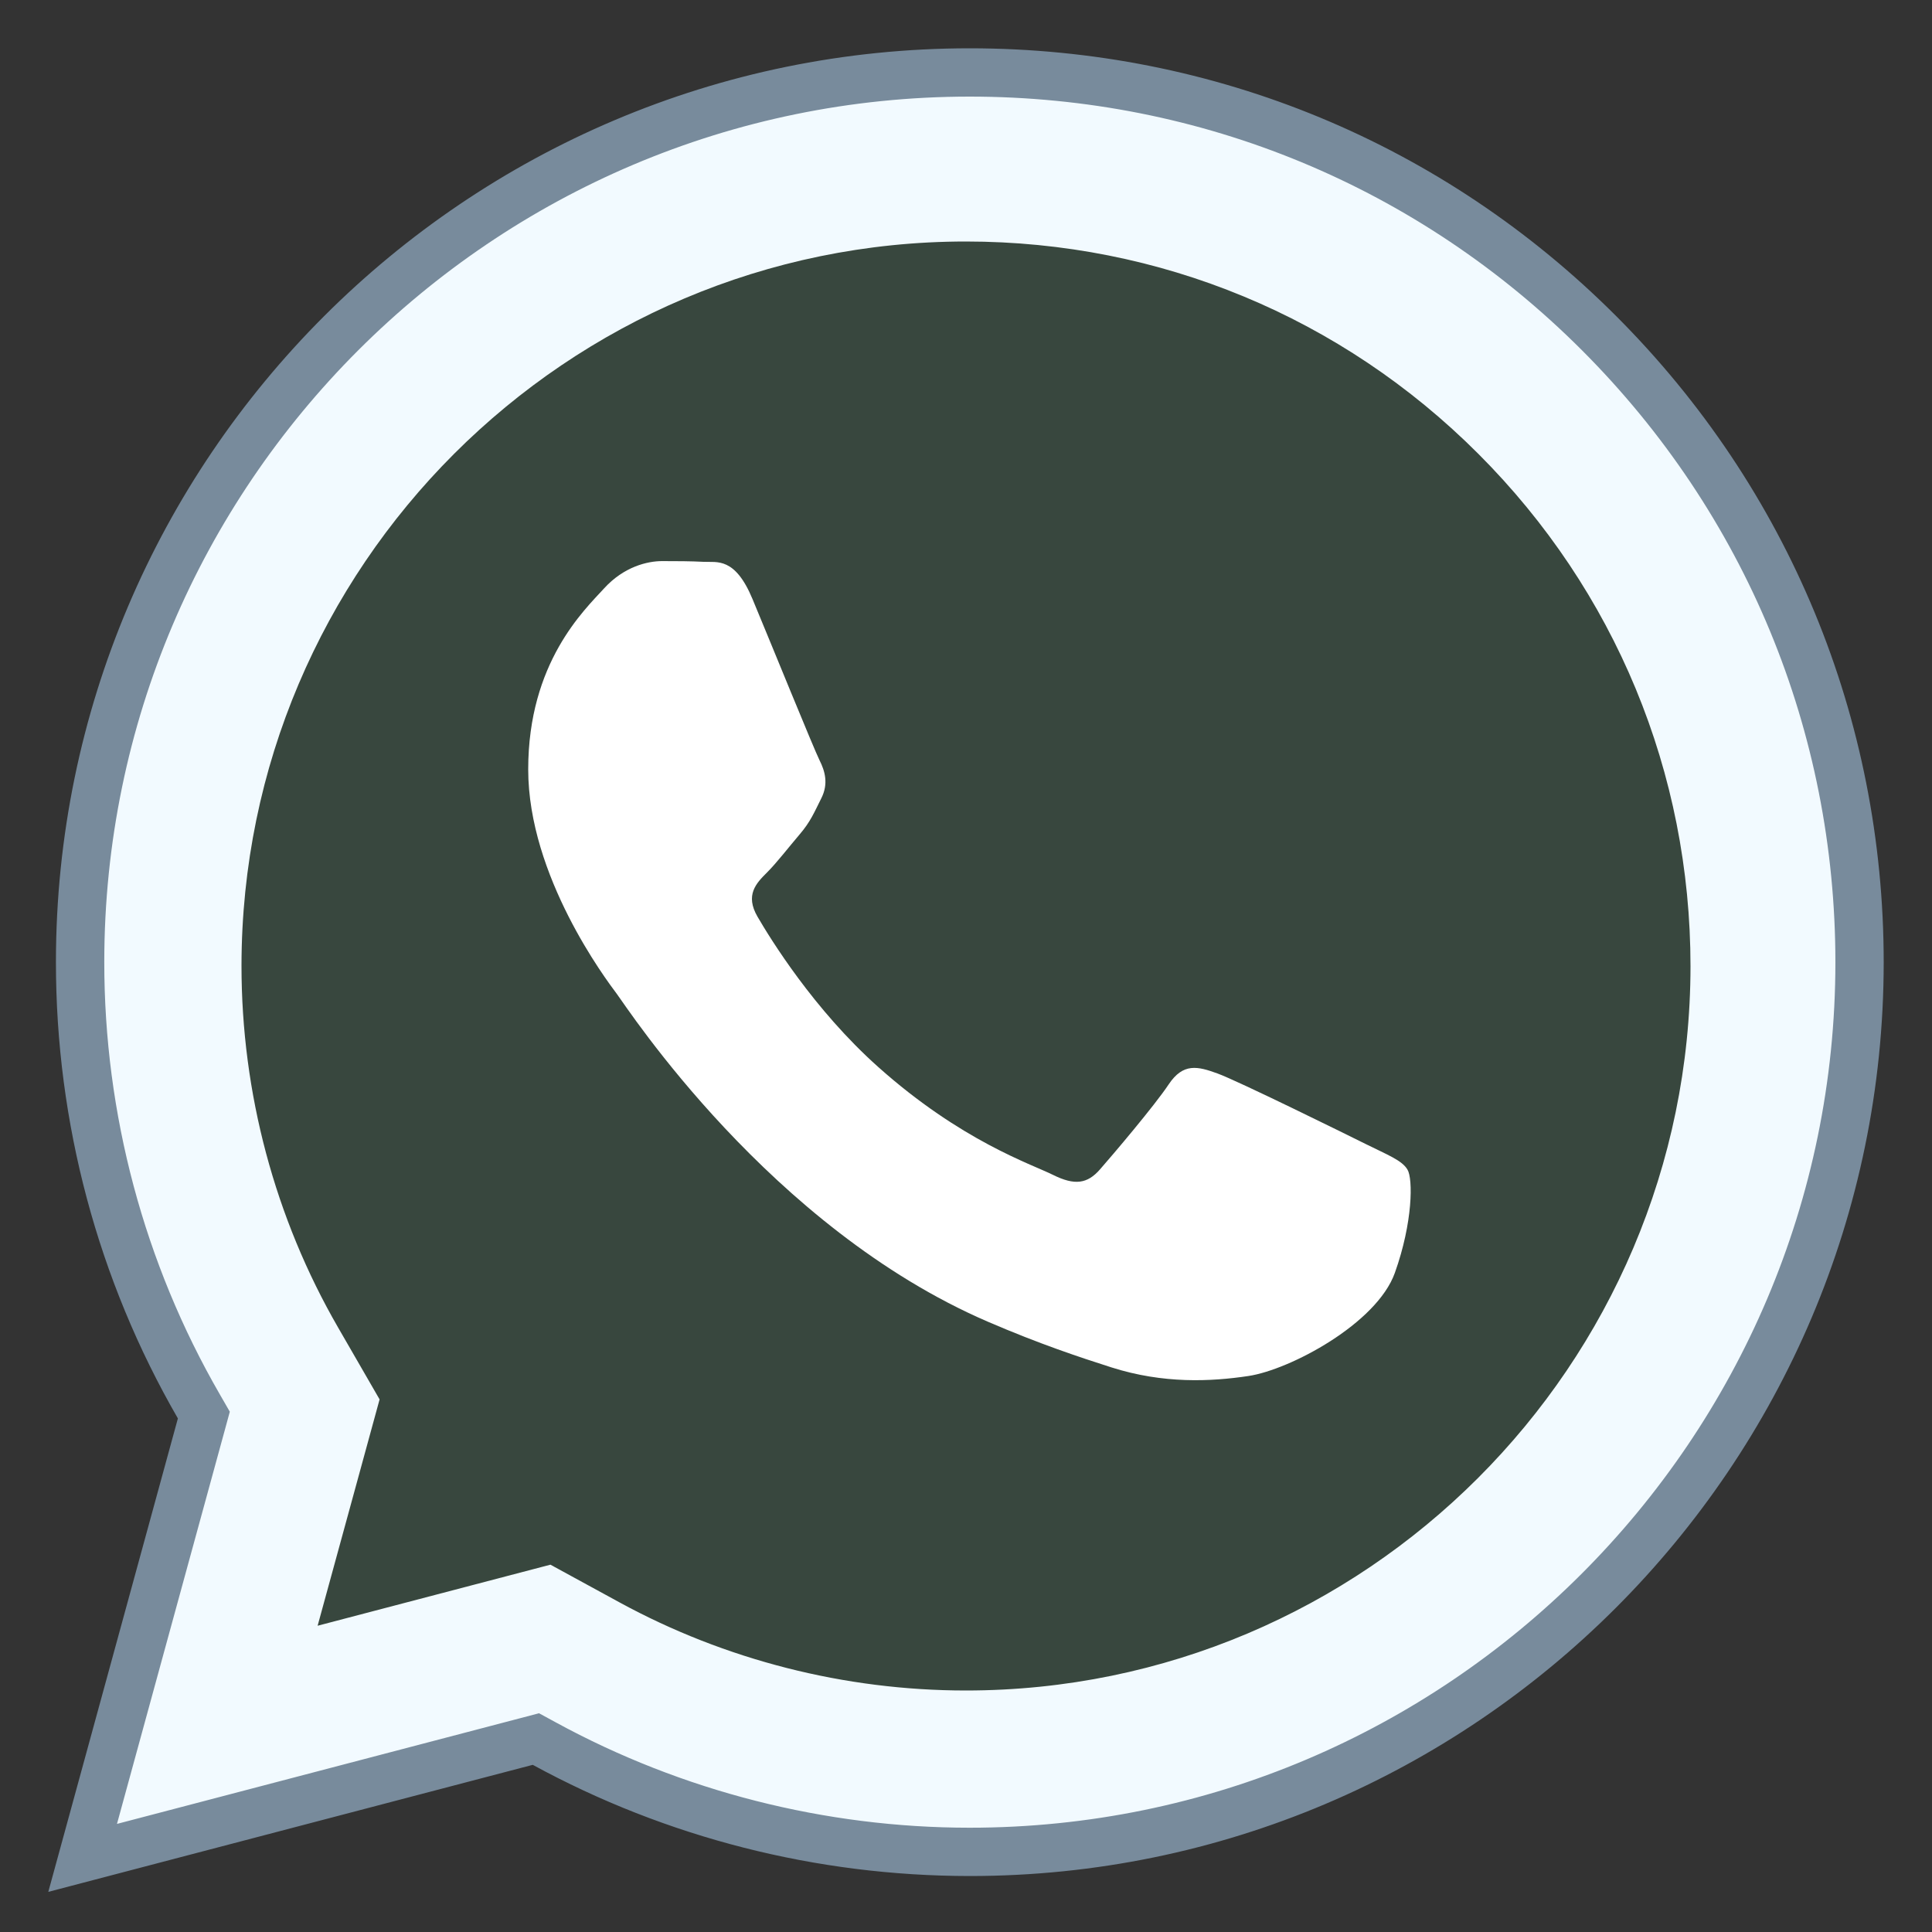 <svg xmlns="http://www.w3.org/2000/svg" xmlns:xlink="http://www.w3.org/1999/xlink" viewBox="0,0,256,256" width="60px" height="60px" fill-rule="nonzero"><rect x="0" y="0" width="256" height="256" fill="#333333" stroke="none"/><g fill="none" fill-rule="nonzero" stroke="none" stroke-width="1" stroke-linecap="butt" stroke-linejoin="miter" stroke-miterlimit="10" stroke-dasharray="" stroke-dashoffset="0" font-family="none" font-weight="none" font-size="none" text-anchor="none" style="mix-blend-mode: normal"><g transform="scale(6.4,6.4)"><path d="M4.221,29.298l-0.104,-0.181c-1.608,-2.786 -2.459,-5.969 -2.458,-9.205c0.004,-10.152 8.267,-18.412 18.419,-18.412c4.926,0.002 9.553,1.919 13.03,5.399c3.477,3.48 5.392,8.107 5.392,13.028c-0.005,10.153 -8.268,18.414 -18.42,18.414c-3.082,-0.002 -6.126,-0.776 -8.811,-2.24l-0.174,-0.096l-9.385,2.46z" fill="#f2faff"></path><path d="M20.078,2v0c4.791,0.001 9.293,1.867 12.676,5.253c3.383,3.386 5.246,7.887 5.246,12.674c-0.005,9.878 -8.043,17.914 -17.927,17.914c-2.991,-0.001 -5.952,-0.755 -8.564,-2.18l-0.349,-0.19l-0.384,0.101l-8.354,2.19l2.226,-8.131l0.11,-0.403l-0.208,-0.361c-1.566,-2.711 -2.393,-5.808 -2.391,-8.955c0.004,-9.876 8.043,-17.912 17.919,-17.912M20.078,1c-10.427,0 -18.915,8.485 -18.92,18.912c-0.002,3.333 0.869,6.588 2.525,9.455l-2.683,9.802l10.03,-2.63c2.763,1.507 5.875,2.3 9.042,2.302h0.008c10.427,0 18.915,-8.485 18.92,-18.914c0,-5.054 -1.966,-9.807 -5.538,-13.382c-3.572,-3.574 -8.322,-5.543 -13.384,-5.545z" fill="#788b9c"></path><path d="M19.995,35c-2.504,-0.001 -4.982,-0.632 -7.166,-1.823l-1.433,-0.782l-1.579,0.414l-3.241,0.85l0.83,-3.03l0.453,-1.656l-0.859,-1.488c-1.309,-2.267 -2.001,-4.858 -2,-7.492c0.004,-8.267 6.732,-14.992 14.998,-14.993c4.011,0.001 7.779,1.563 10.61,4.397c2.833,2.834 4.392,6.602 4.392,10.608c-0.004,8.268 -6.732,14.995 -15.005,14.995z" fill="#38473e"></path><path d="M28.28,23.688c-0.45,-0.224 -2.66,-1.313 -3.071,-1.462c-0.413,-0.151 -0.712,-0.224 -1.012,0.224c-0.3,0.45 -1.161,1.462 -1.423,1.761c-0.262,0.3 -0.524,0.337 -0.974,0.113c-0.45,-0.224 -1.899,-0.7 -3.615,-2.231c-1.337,-1.191 -2.239,-2.663 -2.501,-3.113c-0.262,-0.45 -0.029,-0.693 0.197,-0.917c0.202,-0.202 0.45,-0.525 0.674,-0.787c0.224,-0.262 0.3,-0.45 0.45,-0.75c0.151,-0.3 0.075,-0.563 -0.038,-0.787c-0.113,-0.224 -1.012,-2.437 -1.387,-3.336c-0.364,-0.876 -0.736,-0.757 -1.012,-0.771c-0.262,-0.014 -0.562,-0.015 -0.861,-0.015c-0.3,0 -0.787,0.113 -1.198,0.563c-0.411,0.45 -1.573,1.537 -1.573,3.749c0,2.212 1.611,4.35 1.835,4.649c0.224,0.3 3.169,4.839 7.68,6.786c1.072,0.462 1.911,0.739 2.562,0.947c1.076,0.342 2.057,0.294 2.832,0.178c0.864,-0.129 2.66,-1.087 3.034,-2.136c0.375,-1.049 0.375,-1.95 0.262,-2.136c-0.111,-0.192 -0.41,-0.305 -0.861,-0.529z" fill="#ffffff"></path></g></g></svg>